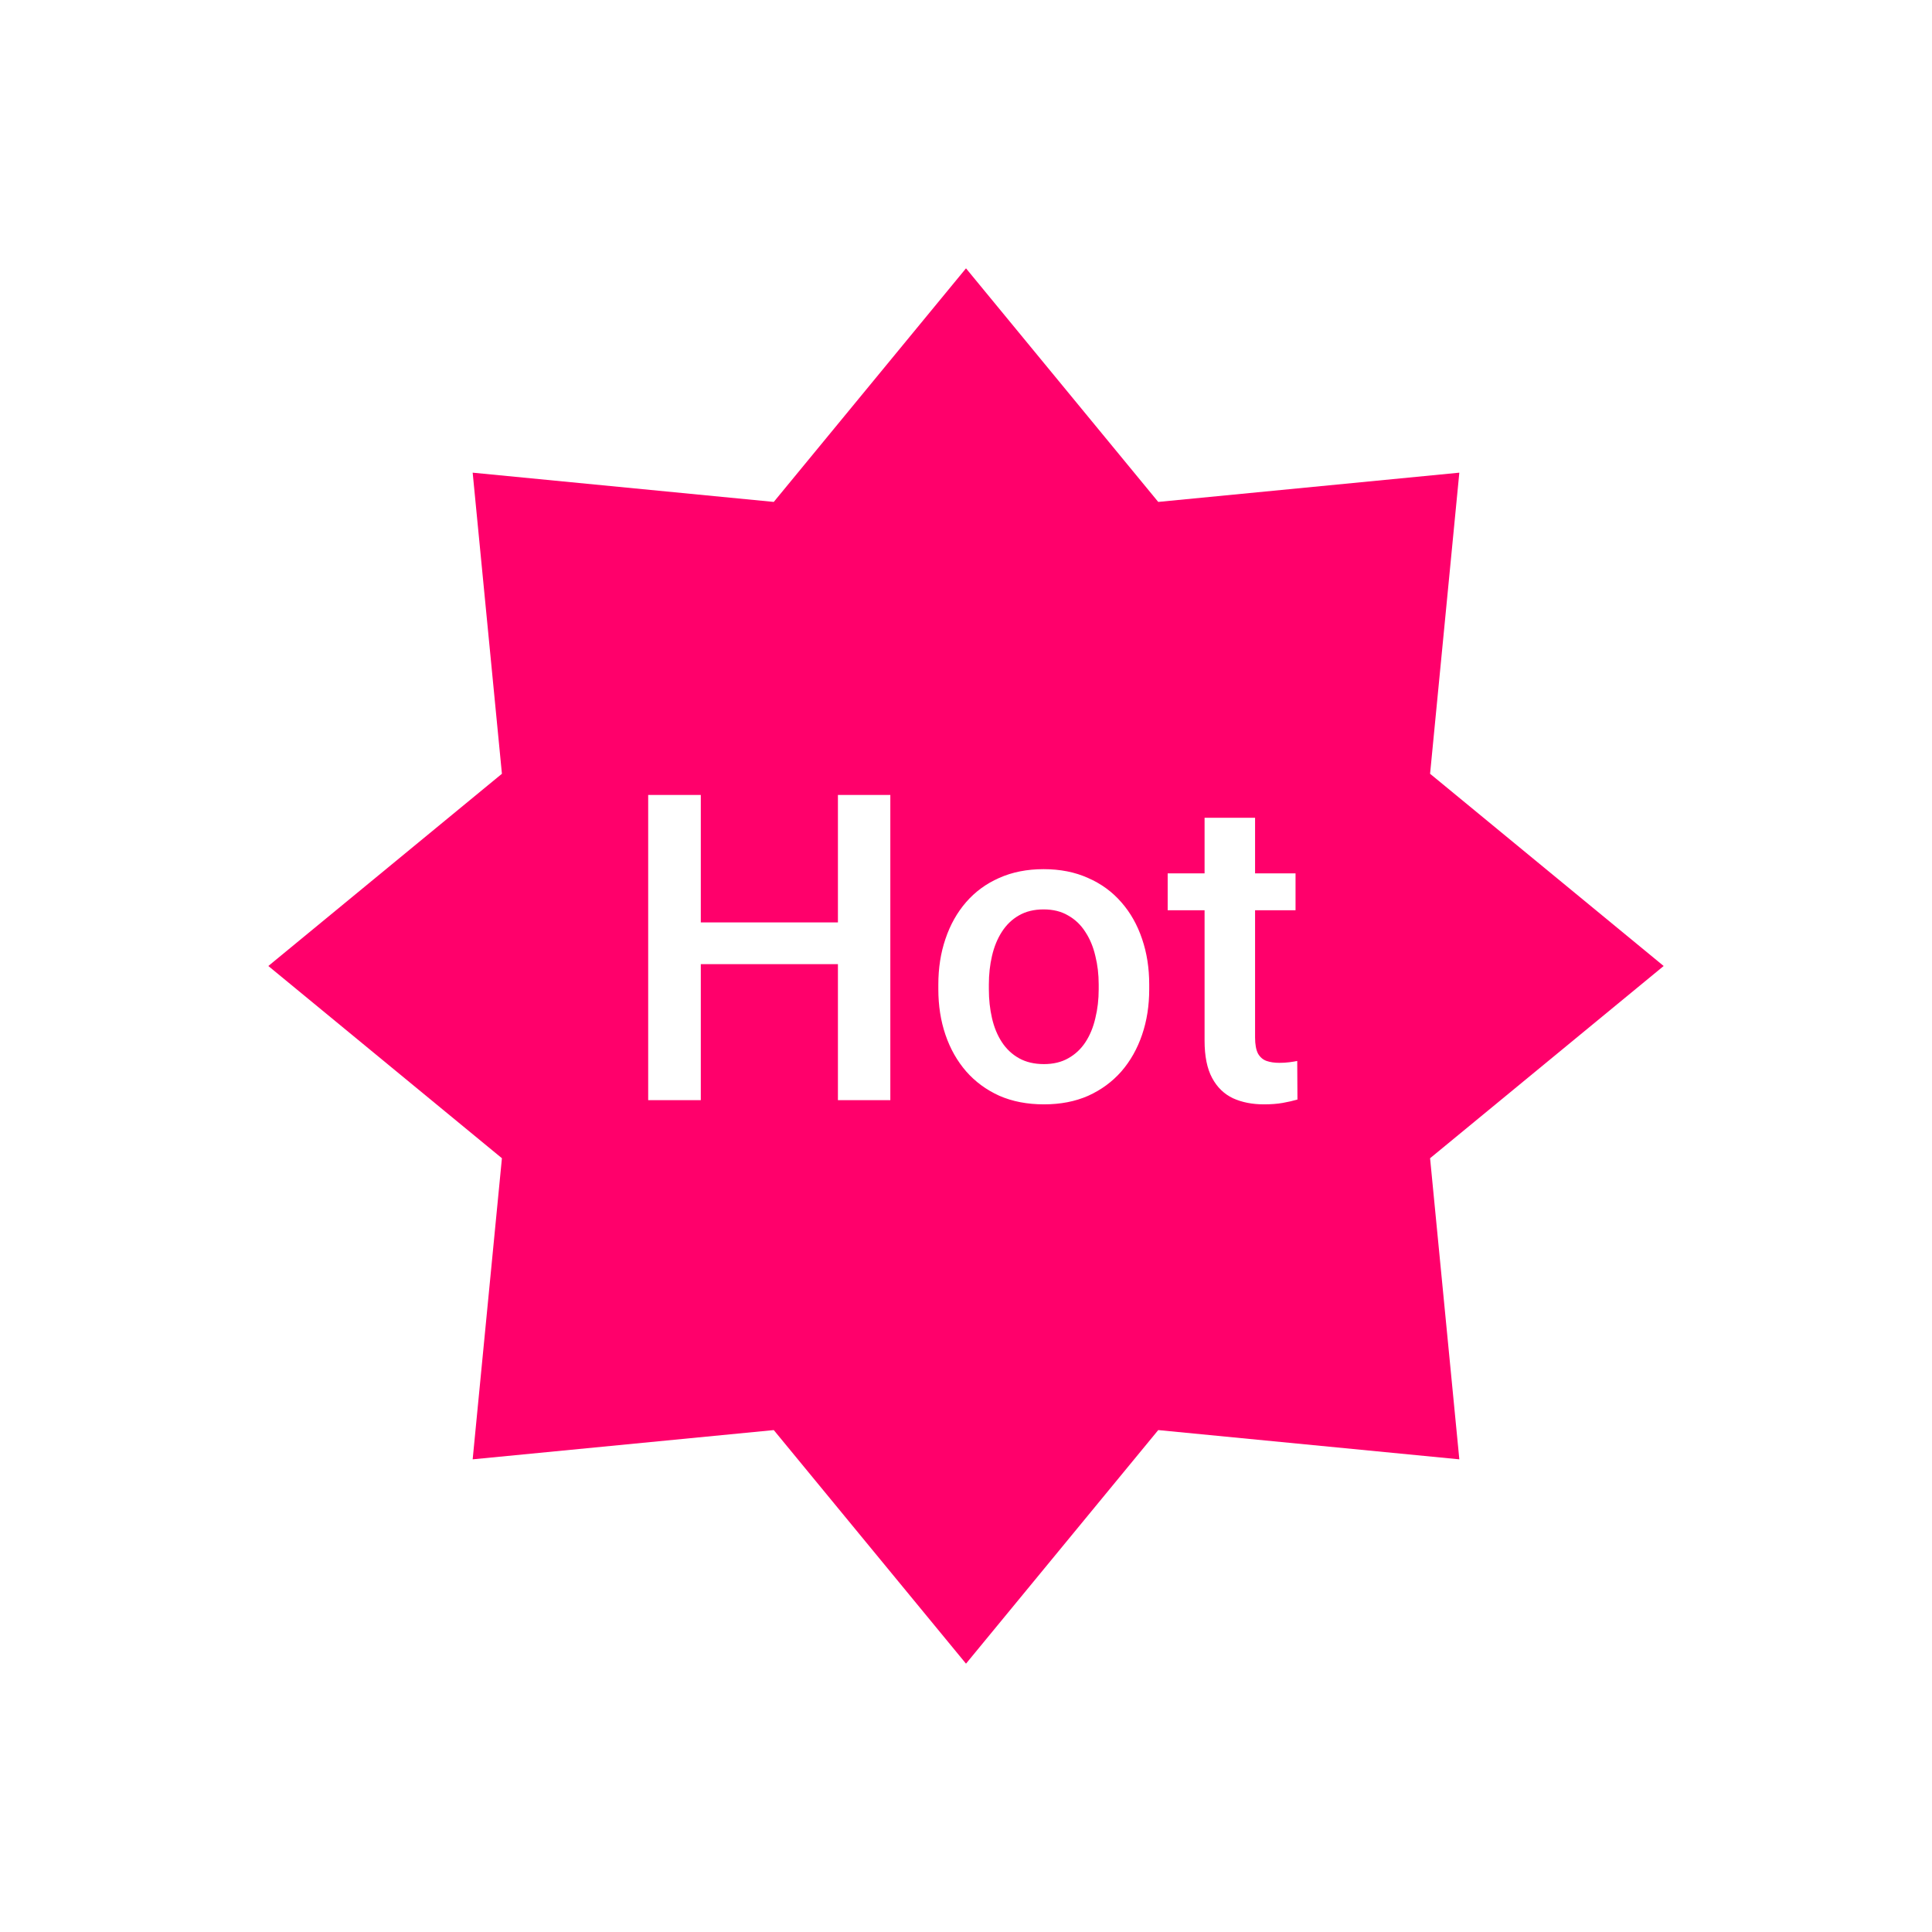 <svg width="72" height="72" viewBox="0 0 72 72" fill="none" xmlns="http://www.w3.org/2000/svg">
<g filter="url(#filter0_d_349_5129)">
<path d="M36 10L43.164 18.705L54.385 17.615L53.295 28.836L62 36L53.295 43.164L54.385 54.385L43.164 53.295L36 62L28.836 53.295L17.615 54.385L18.705 43.164L10 36L18.705 28.836L17.615 17.615L28.836 18.705L36 10Z" fill="#FF006B"/>
</g>
<path d="M31.672 34.375V35.93H25.633V34.375H31.672ZM26.117 29.625V41H24.156V29.625H26.117ZM33.18 29.625V41H31.227V29.625H33.18ZM34.969 36.867V36.688C34.969 36.078 35.057 35.513 35.234 34.992C35.411 34.466 35.667 34.01 36 33.625C36.339 33.234 36.75 32.932 37.234 32.719C37.724 32.5 38.276 32.391 38.891 32.391C39.51 32.391 40.062 32.5 40.547 32.719C41.036 32.932 41.45 33.234 41.789 33.625C42.128 34.01 42.385 34.466 42.562 34.992C42.74 35.513 42.828 36.078 42.828 36.688V36.867C42.828 37.477 42.74 38.042 42.562 38.562C42.385 39.083 42.128 39.539 41.789 39.93C41.45 40.315 41.039 40.617 40.555 40.836C40.07 41.05 39.521 41.156 38.906 41.156C38.286 41.156 37.732 41.05 37.242 40.836C36.758 40.617 36.346 40.315 36.008 39.93C35.669 39.539 35.411 39.083 35.234 38.562C35.057 38.042 34.969 37.477 34.969 36.867ZM36.852 36.688V36.867C36.852 37.247 36.891 37.607 36.969 37.945C37.047 38.284 37.169 38.581 37.336 38.836C37.503 39.091 37.716 39.292 37.977 39.438C38.237 39.583 38.547 39.656 38.906 39.656C39.255 39.656 39.557 39.583 39.812 39.438C40.073 39.292 40.286 39.091 40.453 38.836C40.62 38.581 40.742 38.284 40.82 37.945C40.904 37.607 40.945 37.247 40.945 36.867V36.688C40.945 36.312 40.904 35.958 40.82 35.625C40.742 35.286 40.617 34.987 40.445 34.727C40.279 34.466 40.065 34.263 39.805 34.117C39.55 33.966 39.245 33.891 38.891 33.891C38.536 33.891 38.229 33.966 37.969 34.117C37.714 34.263 37.503 34.466 37.336 34.727C37.169 34.987 37.047 35.286 36.969 35.625C36.891 35.958 36.852 36.312 36.852 36.688ZM48.281 32.547V33.922H43.516V32.547H48.281ZM44.891 30.477H46.773V38.664C46.773 38.925 46.81 39.125 46.883 39.266C46.961 39.401 47.068 39.492 47.203 39.539C47.339 39.586 47.497 39.609 47.68 39.609C47.81 39.609 47.935 39.602 48.055 39.586C48.175 39.57 48.271 39.555 48.344 39.539L48.352 40.977C48.195 41.023 48.013 41.065 47.805 41.102C47.602 41.138 47.367 41.156 47.102 41.156C46.669 41.156 46.286 41.081 45.953 40.93C45.62 40.773 45.359 40.521 45.172 40.172C44.984 39.823 44.891 39.359 44.891 38.781V30.477Z" fill="white"/>
<defs>
<filter id="filter0_d_349_5129" x="0" y="0" width="72" height="72" filterUnits="userSpaceOnUse" color-interpolation-filters="sRGB">
<feFlood flood-opacity="0" result="BackgroundImageFix"/>
<feColorMatrix in="SourceAlpha" type="matrix" values="0 0 0 0 0 0 0 0 0 0 0 0 0 0 0 0 0 0 127 0" result="hardAlpha"/>
<feOffset/>
<feGaussianBlur stdDeviation="5"/>
<feComposite in2="hardAlpha" operator="out"/>
<feColorMatrix type="matrix" values="0 0 0 0 1 0 0 0 0 0.036 0 0 0 0 0.44 0 0 0 0.66 0"/>
<feBlend mode="normal" in2="BackgroundImageFix" result="effect1_dropShadow_349_5129"/>
<feBlend mode="normal" in="SourceGraphic" in2="effect1_dropShadow_349_5129" result="shape"/>
</filter>
</defs>
</svg>
